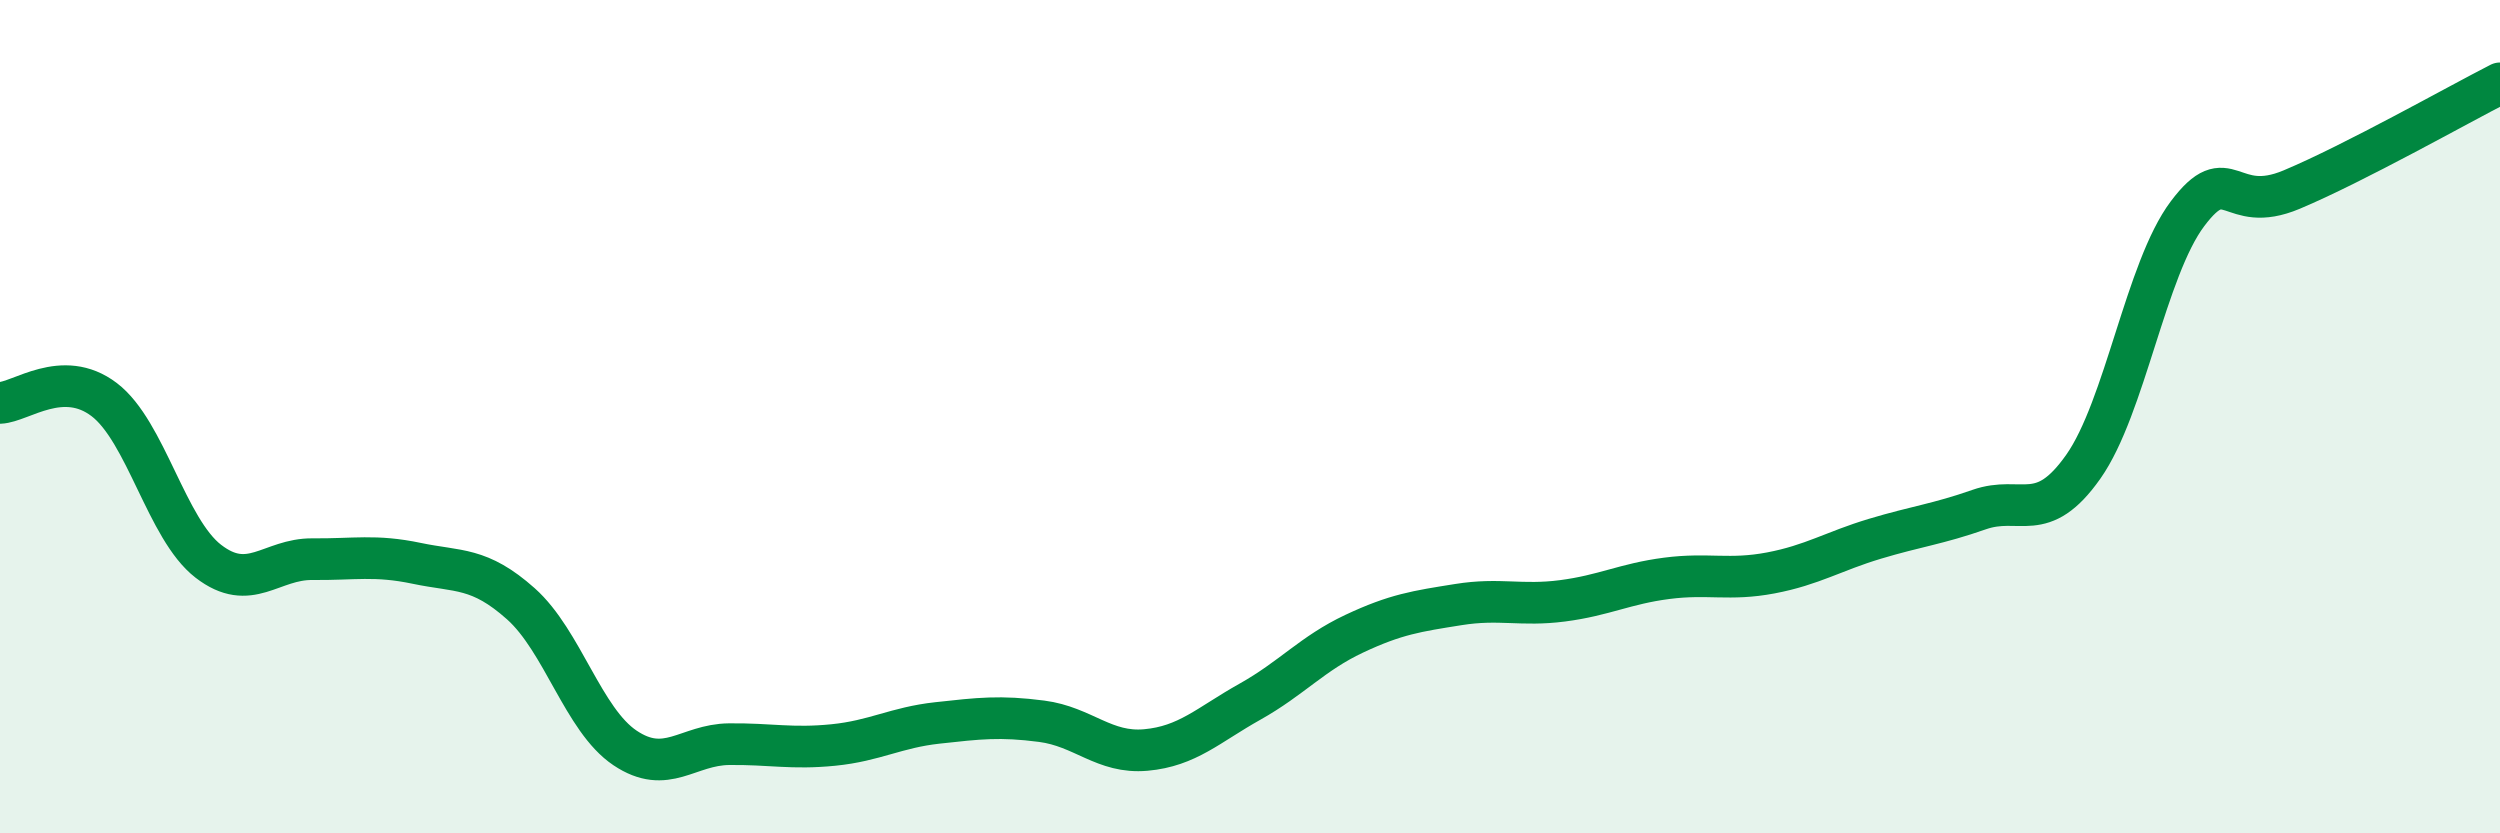 
    <svg width="60" height="20" viewBox="0 0 60 20" xmlns="http://www.w3.org/2000/svg">
      <path
        d="M 0,9.67 C 0.5,9.65 1.5,8.83 2.5,9.59 C 3.5,10.35 4,12.7 5,13.47 C 6,14.24 6.5,13.41 7.5,13.42 C 8.5,13.43 9,13.31 10,13.52 C 11,13.73 11.5,13.6 12.5,14.49 C 13.5,15.38 14,17.28 15,17.95 C 16,18.62 16.5,17.87 17.5,17.86 C 18.5,17.85 19,17.98 20,17.88 C 21,17.78 21.5,17.46 22.5,17.35 C 23.5,17.24 24,17.18 25,17.31 C 26,17.44 26.5,18.09 27.5,18 C 28.5,17.91 29,17.4 30,16.84 C 31,16.28 31.5,15.68 32.5,15.21 C 33.5,14.74 34,14.67 35,14.51 C 36,14.35 36.5,14.55 37.5,14.42 C 38.5,14.29 39,14.01 40,13.88 C 41,13.75 41.5,13.94 42.5,13.75 C 43.5,13.56 44,13.23 45,12.93 C 46,12.63 46.5,12.58 47.5,12.23 C 48.5,11.88 49,12.62 50,11.2 C 51,9.78 51.5,6.46 52.5,5.13 C 53.5,3.8 53.5,5.18 55,4.55 C 56.5,3.92 59,2.51 60,2L60 20L0 20Z"
        fill="#008740"
        opacity="0.1"
        stroke-linecap="round"
        stroke-linejoin="round"
      />
      <path
        d="M 0,9.67 C 0.5,9.65 1.5,8.83 2.5,9.59 C 3.5,10.35 4,12.7 5,13.47 C 6,14.24 6.5,13.41 7.5,13.42 C 8.5,13.43 9,13.31 10,13.52 C 11,13.73 11.5,13.6 12.5,14.49 C 13.5,15.38 14,17.28 15,17.95 C 16,18.62 16.5,17.87 17.5,17.86 C 18.5,17.85 19,17.98 20,17.88 C 21,17.78 21.5,17.46 22.5,17.35 C 23.5,17.24 24,17.18 25,17.31 C 26,17.44 26.5,18.09 27.5,18 C 28.5,17.91 29,17.4 30,16.84 C 31,16.28 31.5,15.68 32.5,15.21 C 33.5,14.74 34,14.67 35,14.51 C 36,14.35 36.5,14.55 37.5,14.42 C 38.5,14.29 39,14.01 40,13.88 C 41,13.75 41.5,13.94 42.5,13.75 C 43.5,13.56 44,13.23 45,12.93 C 46,12.63 46.5,12.58 47.5,12.23 C 48.5,11.88 49,12.62 50,11.2 C 51,9.78 51.5,6.46 52.5,5.13 C 53.5,3.8 53.5,5.18 55,4.55 C 56.5,3.92 59,2.51 60,2"
        stroke="#008740"
        stroke-width="1"
        fill="none"
        stroke-linecap="round"
        stroke-linejoin="round"
      />
    </svg>
  